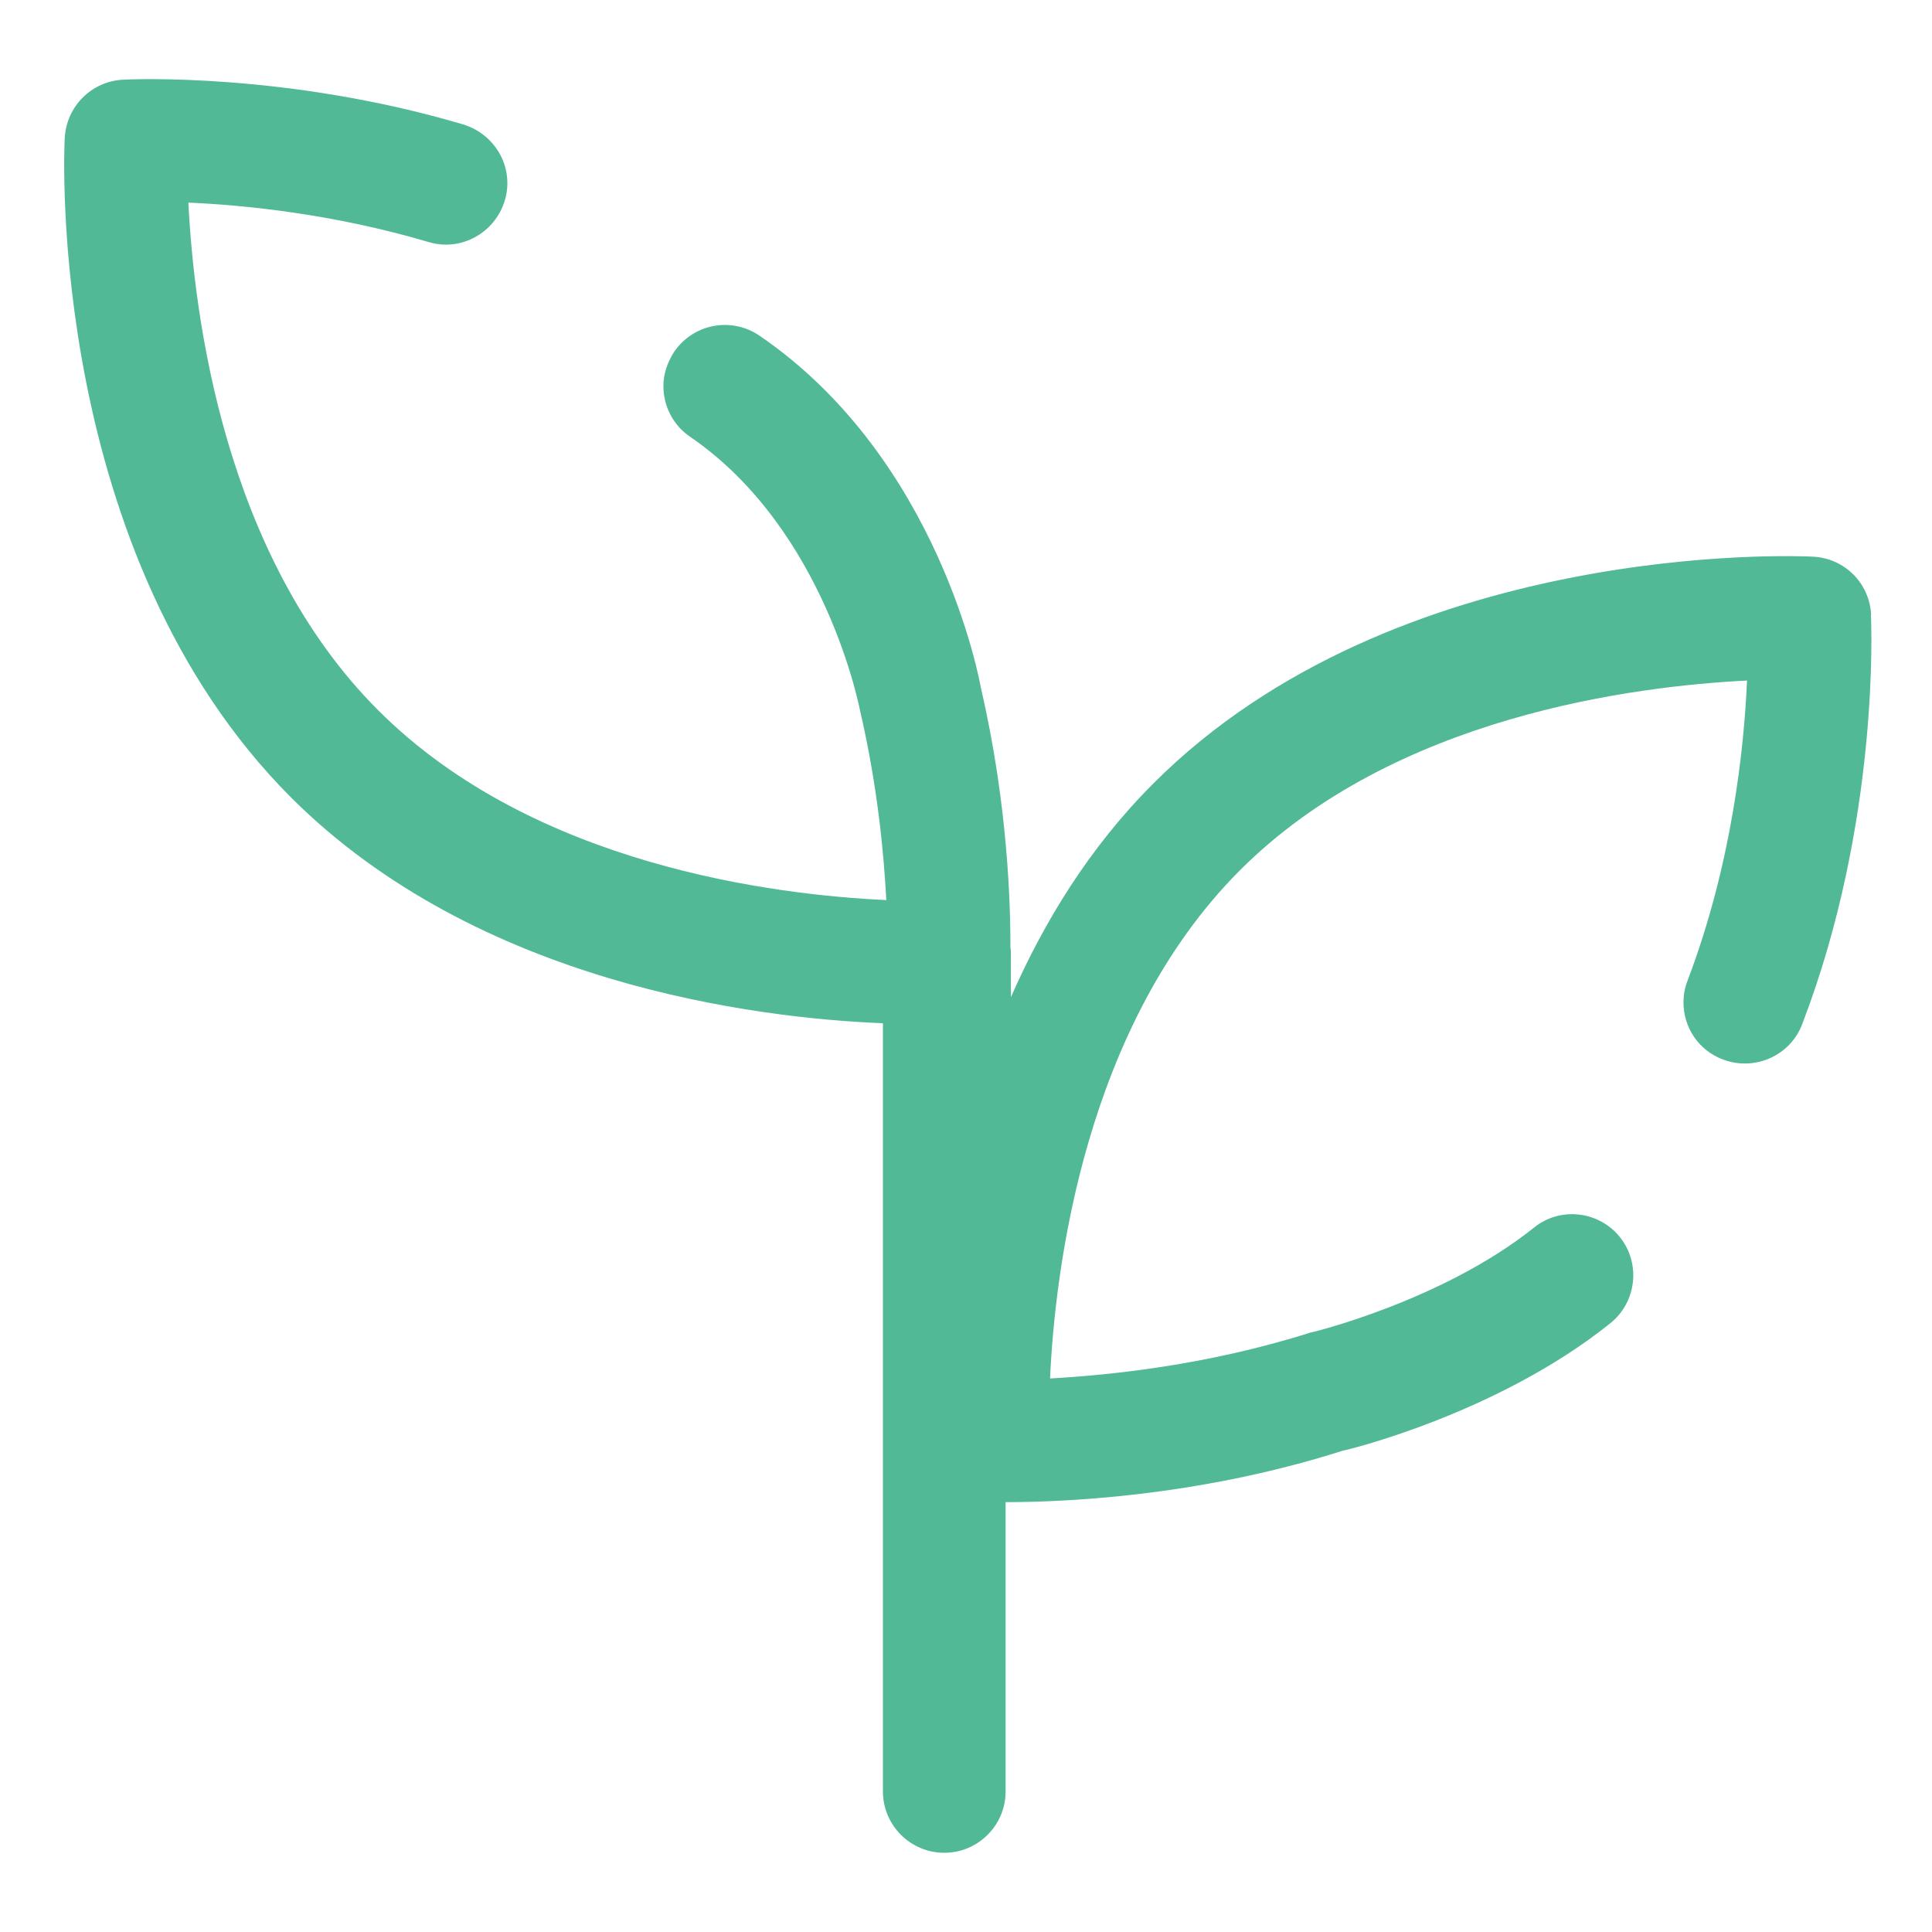 <?xml version="1.0" encoding="UTF-8"?>
<svg xmlns="http://www.w3.org/2000/svg" version="1.1" viewBox="0 0 800 800">
  <defs>
    <style>
      .cls-1 {
        fill: #51b996;
      }
    </style>
  </defs>
  <!-- Generator: Adobe Illustrator 28.6.0, SVG Export Plug-In . SVG Version: 1.2.0 Build 709)  -->
  <g>
    <g id="_レイヤー_1">
      <path class="cls-1" d="M774.8,254.7c-.6-13.2-11-23.6-24.2-24.2-7-.4-172.3-7-273.1,94-26.4,26.4-45.2,57.2-58.9,88.4v-18s0-1.7-.2-2.5c0-16.3-.8-58.3-12.2-107.4-.4-2.5-17.1-95-91.7-146-11.6-7.9-27.3-5-35.3,6.6-2.9,4.5-4.5,9.3-4.5,14.3,0,8.1,3.9,16.1,11,20.9,56.6,38.8,70.4,113.4,70.6,114.2,7.2,31.2,9.7,58.9,10.7,77.7-45.9-2.1-146.1-14.3-210.3-78.5-64.2-64-76.4-164.4-78.7-210.3,23.3,1,60.1,4.7,99.4,16.3,13.4,4.1,27.5-3.7,31.6-17.1,4.1-13.4-3.7-27.5-17.3-31.6C118.7,29.9,53.7,32.8,51,33c-13,.6-23.5,11-24.2,24.2-.4,7-7,172.3,93.8,273.1,77.3,77.1,192.5,91.3,245,93.4v318.1c0,14,11.4,25.4,25.4,25.4s25.4-11.4,25.4-25.4v-119.8c21.1,0,78.1-1.7,139.6-21.3.8,0,63.8-15.1,110.7-52.7,11-8.7,12.8-24.8,4.1-35.7-8.7-10.9-24.8-12.8-35.7-3.9-37.8,30.2-91.9,43.4-92.5,43.4-43,13.6-83.2,17.6-107.8,19,2.1-45.9,14.5-146.1,78.5-210.3,64-64.2,164.2-76.4,210.1-78.7-1.2,27.9-6.2,75.8-24.6,124.2-1.2,3.1-1.7,6-1.7,9.1,0,10.3,6.2,19.8,16.3,23.6,13.2,5,27.9-1.6,32.8-14.5,32.2-83.7,28.7-166.1,28.5-169.6h.2Z"/>
    </g>
  </g>
</svg>